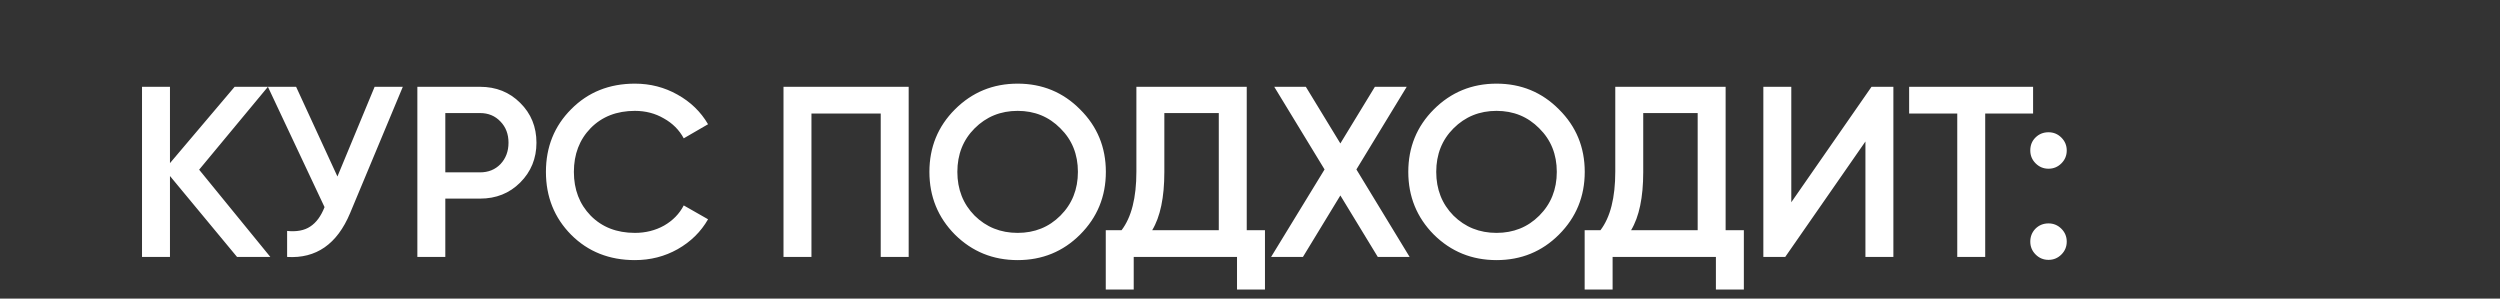 <?xml version="1.0" encoding="UTF-8"?> <svg xmlns="http://www.w3.org/2000/svg" width="360" height="43" viewBox="0 0 360 43" fill="none"><rect x="0" y="0" width="360" height="43" fill="#333333" stroke="none"/><path d="M38.93 37H34.135L24.475 25.345V37H20.45V12.5H24.475V23.49L33.785 12.5H38.58L28.675 24.435L38.93 37ZM53.945 12.5H58.005L50.41 30.7C48.544 35.157 45.522 37.257 41.345 37V33.255C42.722 33.395 43.83 33.185 44.67 32.625C45.534 32.065 46.222 31.132 46.735 29.825L38.58 12.5H42.64L48.59 25.415L53.945 12.5ZM69.13 12.5C71.44 12.5 73.365 13.27 74.905 14.81C76.468 16.35 77.25 18.263 77.25 20.55C77.25 22.813 76.468 24.727 74.905 26.29C73.365 27.83 71.44 28.6 69.13 28.6H64.125V37H60.1V12.5H69.13ZM69.13 24.82C70.32 24.82 71.3 24.423 72.07 23.63C72.84 22.813 73.225 21.787 73.225 20.55C73.225 19.313 72.84 18.298 72.07 17.505C71.3 16.688 70.32 16.28 69.13 16.28H64.125V24.82H69.13ZM91.424 37.455C87.738 37.455 84.681 36.242 82.254 33.815C79.828 31.365 78.614 28.343 78.614 24.75C78.614 21.157 79.828 18.147 82.254 15.72C84.681 13.27 87.738 12.045 91.424 12.045C93.641 12.045 95.683 12.57 97.549 13.62C99.439 14.67 100.909 16.093 101.959 17.89L98.459 19.92C97.806 18.707 96.849 17.75 95.589 17.05C94.353 16.327 92.964 15.965 91.424 15.965C88.811 15.965 86.688 16.793 85.054 18.45C83.444 20.107 82.639 22.207 82.639 24.75C82.639 27.293 83.444 29.393 85.054 31.05C86.688 32.707 88.811 33.535 91.424 33.535C92.964 33.535 94.364 33.185 95.624 32.485C96.884 31.762 97.829 30.793 98.459 29.58L101.959 31.575C100.933 33.372 99.474 34.807 97.584 35.88C95.718 36.93 93.664 37.455 91.424 37.455ZM130.849 12.5V37H126.824V16.35H116.849V37H112.824V12.5H130.849ZM155.534 33.78C153.084 36.23 150.085 37.455 146.539 37.455C142.992 37.455 139.982 36.23 137.509 33.78C135.059 31.307 133.834 28.297 133.834 24.75C133.834 21.203 135.059 18.205 137.509 15.755C139.982 13.282 142.992 12.045 146.539 12.045C150.085 12.045 153.084 13.282 155.534 15.755C158.007 18.205 159.244 21.203 159.244 24.75C159.244 28.297 158.007 31.307 155.534 33.78ZM140.344 31.05C142.024 32.707 144.089 33.535 146.539 33.535C148.989 33.535 151.042 32.707 152.699 31.05C154.379 29.37 155.219 27.27 155.219 24.75C155.219 22.23 154.379 20.142 152.699 18.485C151.042 16.805 148.989 15.965 146.539 15.965C144.089 15.965 142.024 16.805 140.344 18.485C138.687 20.142 137.859 22.23 137.859 24.75C137.859 27.27 138.687 29.37 140.344 31.05ZM179.53 33.15H182.155V41.69H178.13V37H163.255V41.69H159.23V33.15H161.505C162.929 31.283 163.64 28.472 163.64 24.715V12.5H179.53V33.15ZM165.915 33.15H175.505V16.28H167.665V24.785C167.665 28.425 167.082 31.213 165.915 33.15ZM202.987 37H198.402L193.012 28.145L187.622 37H183.037L190.737 24.4L183.492 12.5H188.042L193.012 20.655L197.982 12.5H202.567L195.322 24.4L202.987 37ZM224.493 33.78C222.043 36.23 219.045 37.455 215.498 37.455C211.951 37.455 208.941 36.23 206.468 33.78C204.018 31.307 202.793 28.297 202.793 24.75C202.793 21.203 204.018 18.205 206.468 15.755C208.941 13.282 211.951 12.045 215.498 12.045C219.045 12.045 222.043 13.282 224.493 15.755C226.966 18.205 228.203 21.203 228.203 24.75C228.203 28.297 226.966 31.307 224.493 33.78ZM209.303 31.05C210.983 32.707 213.048 33.535 215.498 33.535C217.948 33.535 220.001 32.707 221.658 31.05C223.338 29.37 224.178 27.27 224.178 24.75C224.178 22.23 223.338 20.142 221.658 18.485C220.001 16.805 217.948 15.965 215.498 15.965C213.048 15.965 210.983 16.805 209.303 18.485C207.646 20.142 206.818 22.23 206.818 24.75C206.818 27.27 207.646 29.37 209.303 31.05ZM248.49 33.15H251.115V41.69H247.09V37H232.215V41.69H228.19V33.15H230.465C231.888 31.283 232.6 28.472 232.6 24.715V12.5H248.49V33.15ZM234.875 33.15H244.465V16.28H236.625V24.785C236.625 28.425 236.042 31.213 234.875 33.15ZM268.622 37V20.375L257.072 37H253.922V12.5H257.947V29.125L269.497 12.5H272.647V37H268.622ZM292.765 12.5V16.35H285.87V37H281.845V16.35H274.915V12.5H292.765ZM296.841 23.525C296.328 24.038 295.71 24.295 294.986 24.295C294.263 24.295 293.645 24.038 293.131 23.525C292.618 23.012 292.361 22.393 292.361 21.67C292.361 20.923 292.606 20.305 293.096 19.815C293.61 19.302 294.24 19.045 294.986 19.045C295.71 19.045 296.328 19.302 296.841 19.815C297.355 20.328 297.611 20.947 297.611 21.67C297.611 22.393 297.355 23.012 296.841 23.525ZM296.841 36.65C296.328 37.163 295.71 37.42 294.986 37.42C294.263 37.42 293.645 37.163 293.131 36.65C292.618 36.137 292.361 35.518 292.361 34.795C292.361 34.072 292.606 33.453 293.096 32.94C293.61 32.427 294.24 32.17 294.986 32.17C295.71 32.17 296.328 32.427 296.841 32.94C297.355 33.453 297.611 34.072 297.611 34.795C297.611 35.518 297.355 36.137 296.841 36.65Z" fill="white"></path></svg> 
